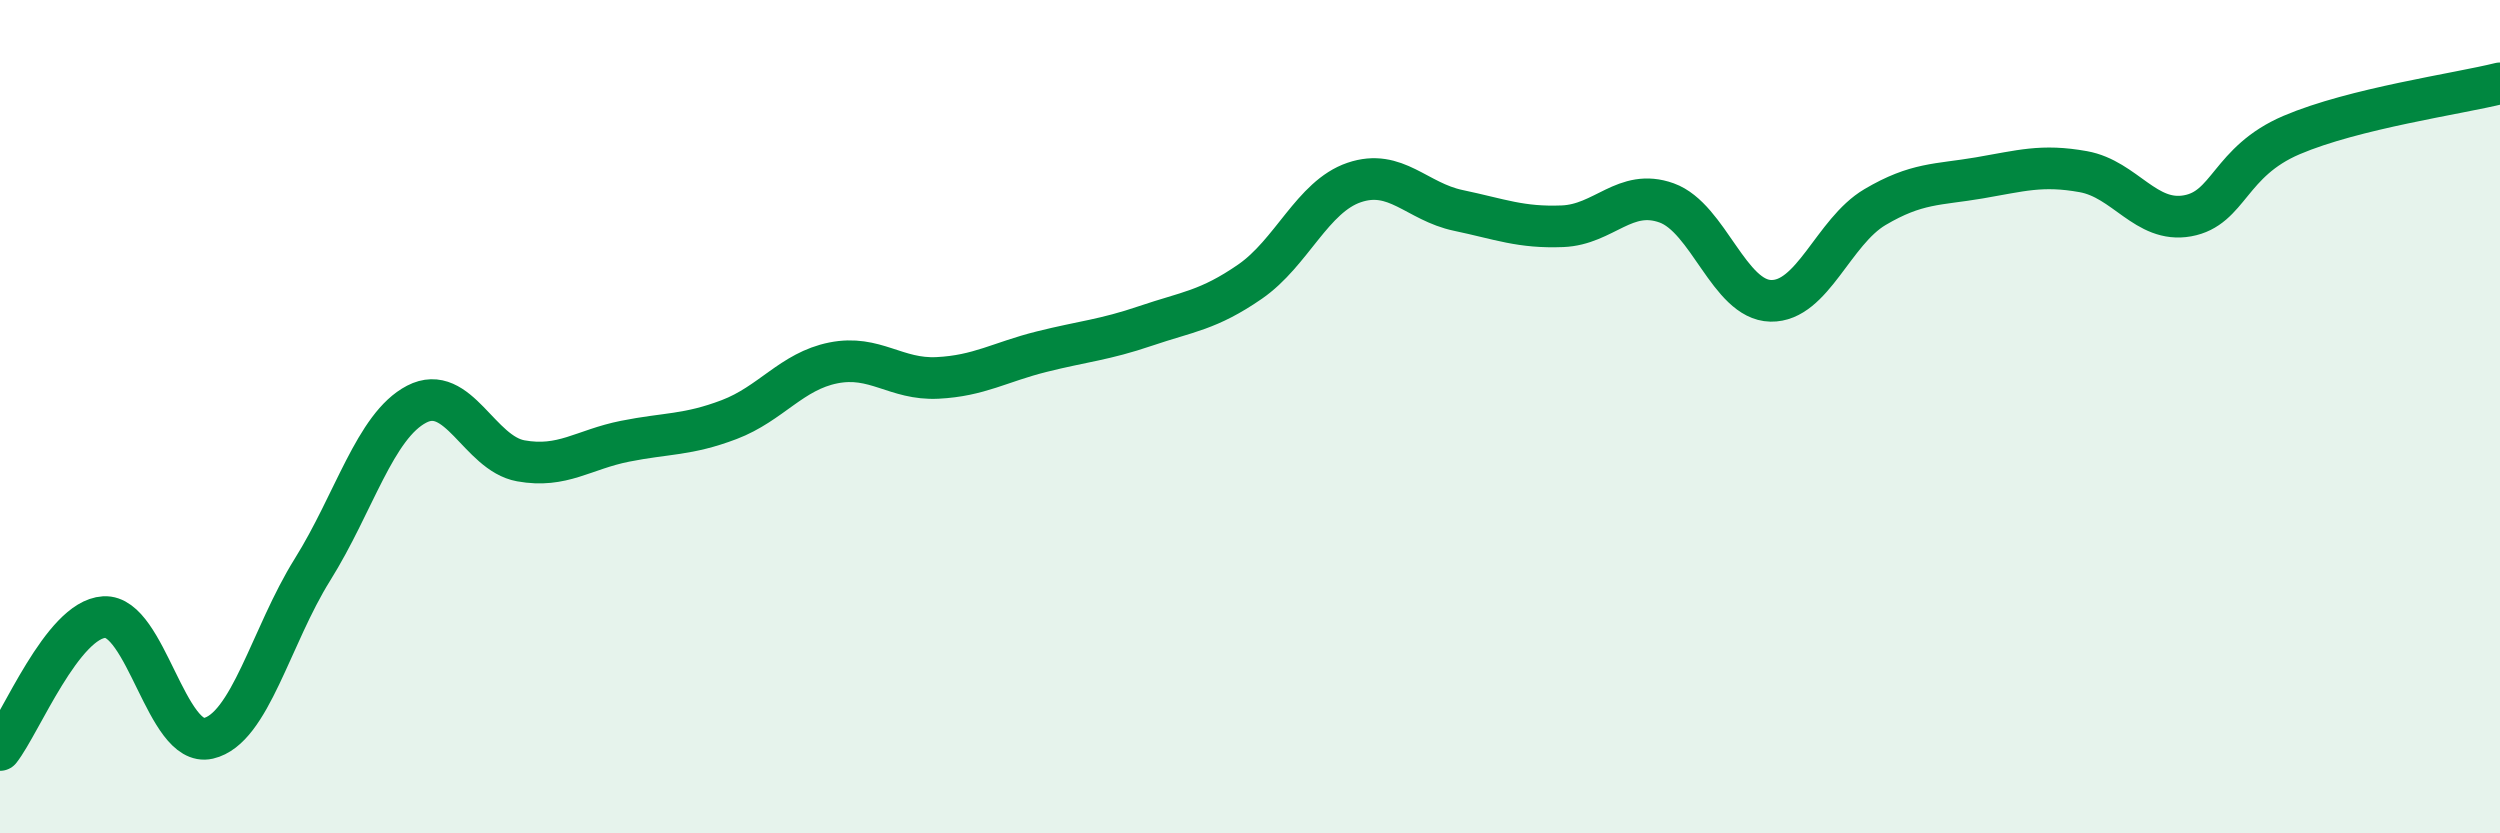 
    <svg width="60" height="20" viewBox="0 0 60 20" xmlns="http://www.w3.org/2000/svg">
      <path
        d="M 0,18 C 0.5,17.36 1.5,14.87 2.5,14.81 C 3.5,14.75 4,17.95 5,17.72 C 6,17.49 6.5,15.27 7.5,13.67 C 8.5,12.07 9,10.22 10,9.7 C 11,9.18 11.5,10.88 12.5,11.06 C 13.5,11.24 14,10.79 15,10.59 C 16,10.39 16.5,10.45 17.5,10.07 C 18.5,9.69 19,8.91 20,8.71 C 21,8.51 21.5,9.12 22.5,9.07 C 23.5,9.02 24,8.69 25,8.44 C 26,8.19 26.5,8.16 27.5,7.82 C 28.5,7.48 29,7.45 30,6.76 C 31,6.07 31.5,4.72 32.5,4.38 C 33.5,4.04 34,4.84 35,5.05 C 36,5.26 36.5,5.47 37.5,5.43 C 38.5,5.39 39,4.51 40,4.87 C 41,5.23 41.5,7.2 42.5,7.22 C 43.5,7.24 44,5.56 45,4.97 C 46,4.38 46.5,4.44 47.5,4.27 C 48.5,4.1 49,3.94 50,4.12 C 51,4.3 51.5,5.36 52.5,5.18 C 53.5,5 53.5,3.88 55,3.24 C 56.5,2.6 59,2.25 60,2L60 20L0 20Z"
        fill="#008740"
        opacity="0.1"
        stroke-linecap="round"
        stroke-linejoin="round"
      />
      <path
        d="M 0,18 C 0.5,17.36 1.5,14.87 2.5,14.81 C 3.5,14.75 4,17.95 5,17.72 C 6,17.49 6.5,15.27 7.5,13.67 C 8.5,12.07 9,10.22 10,9.7 C 11,9.18 11.5,10.88 12.5,11.06 C 13.5,11.24 14,10.79 15,10.59 C 16,10.39 16.5,10.45 17.5,10.07 C 18.5,9.69 19,8.91 20,8.71 C 21,8.51 21.5,9.12 22.5,9.07 C 23.5,9.02 24,8.69 25,8.44 C 26,8.19 26.5,8.16 27.5,7.82 C 28.5,7.48 29,7.45 30,6.76 C 31,6.07 31.5,4.72 32.5,4.38 C 33.5,4.04 34,4.84 35,5.05 C 36,5.26 36.5,5.47 37.5,5.43 C 38.5,5.39 39,4.51 40,4.87 C 41,5.23 41.5,7.2 42.5,7.22 C 43.5,7.24 44,5.56 45,4.97 C 46,4.38 46.5,4.44 47.5,4.27 C 48.5,4.1 49,3.94 50,4.12 C 51,4.3 51.5,5.36 52.5,5.18 C 53.5,5 53.5,3.88 55,3.24 C 56.5,2.6 59,2.25 60,2"
        stroke="#008740"
        stroke-width="1"
        fill="none"
        stroke-linecap="round"
        stroke-linejoin="round"
      />
    </svg>
  